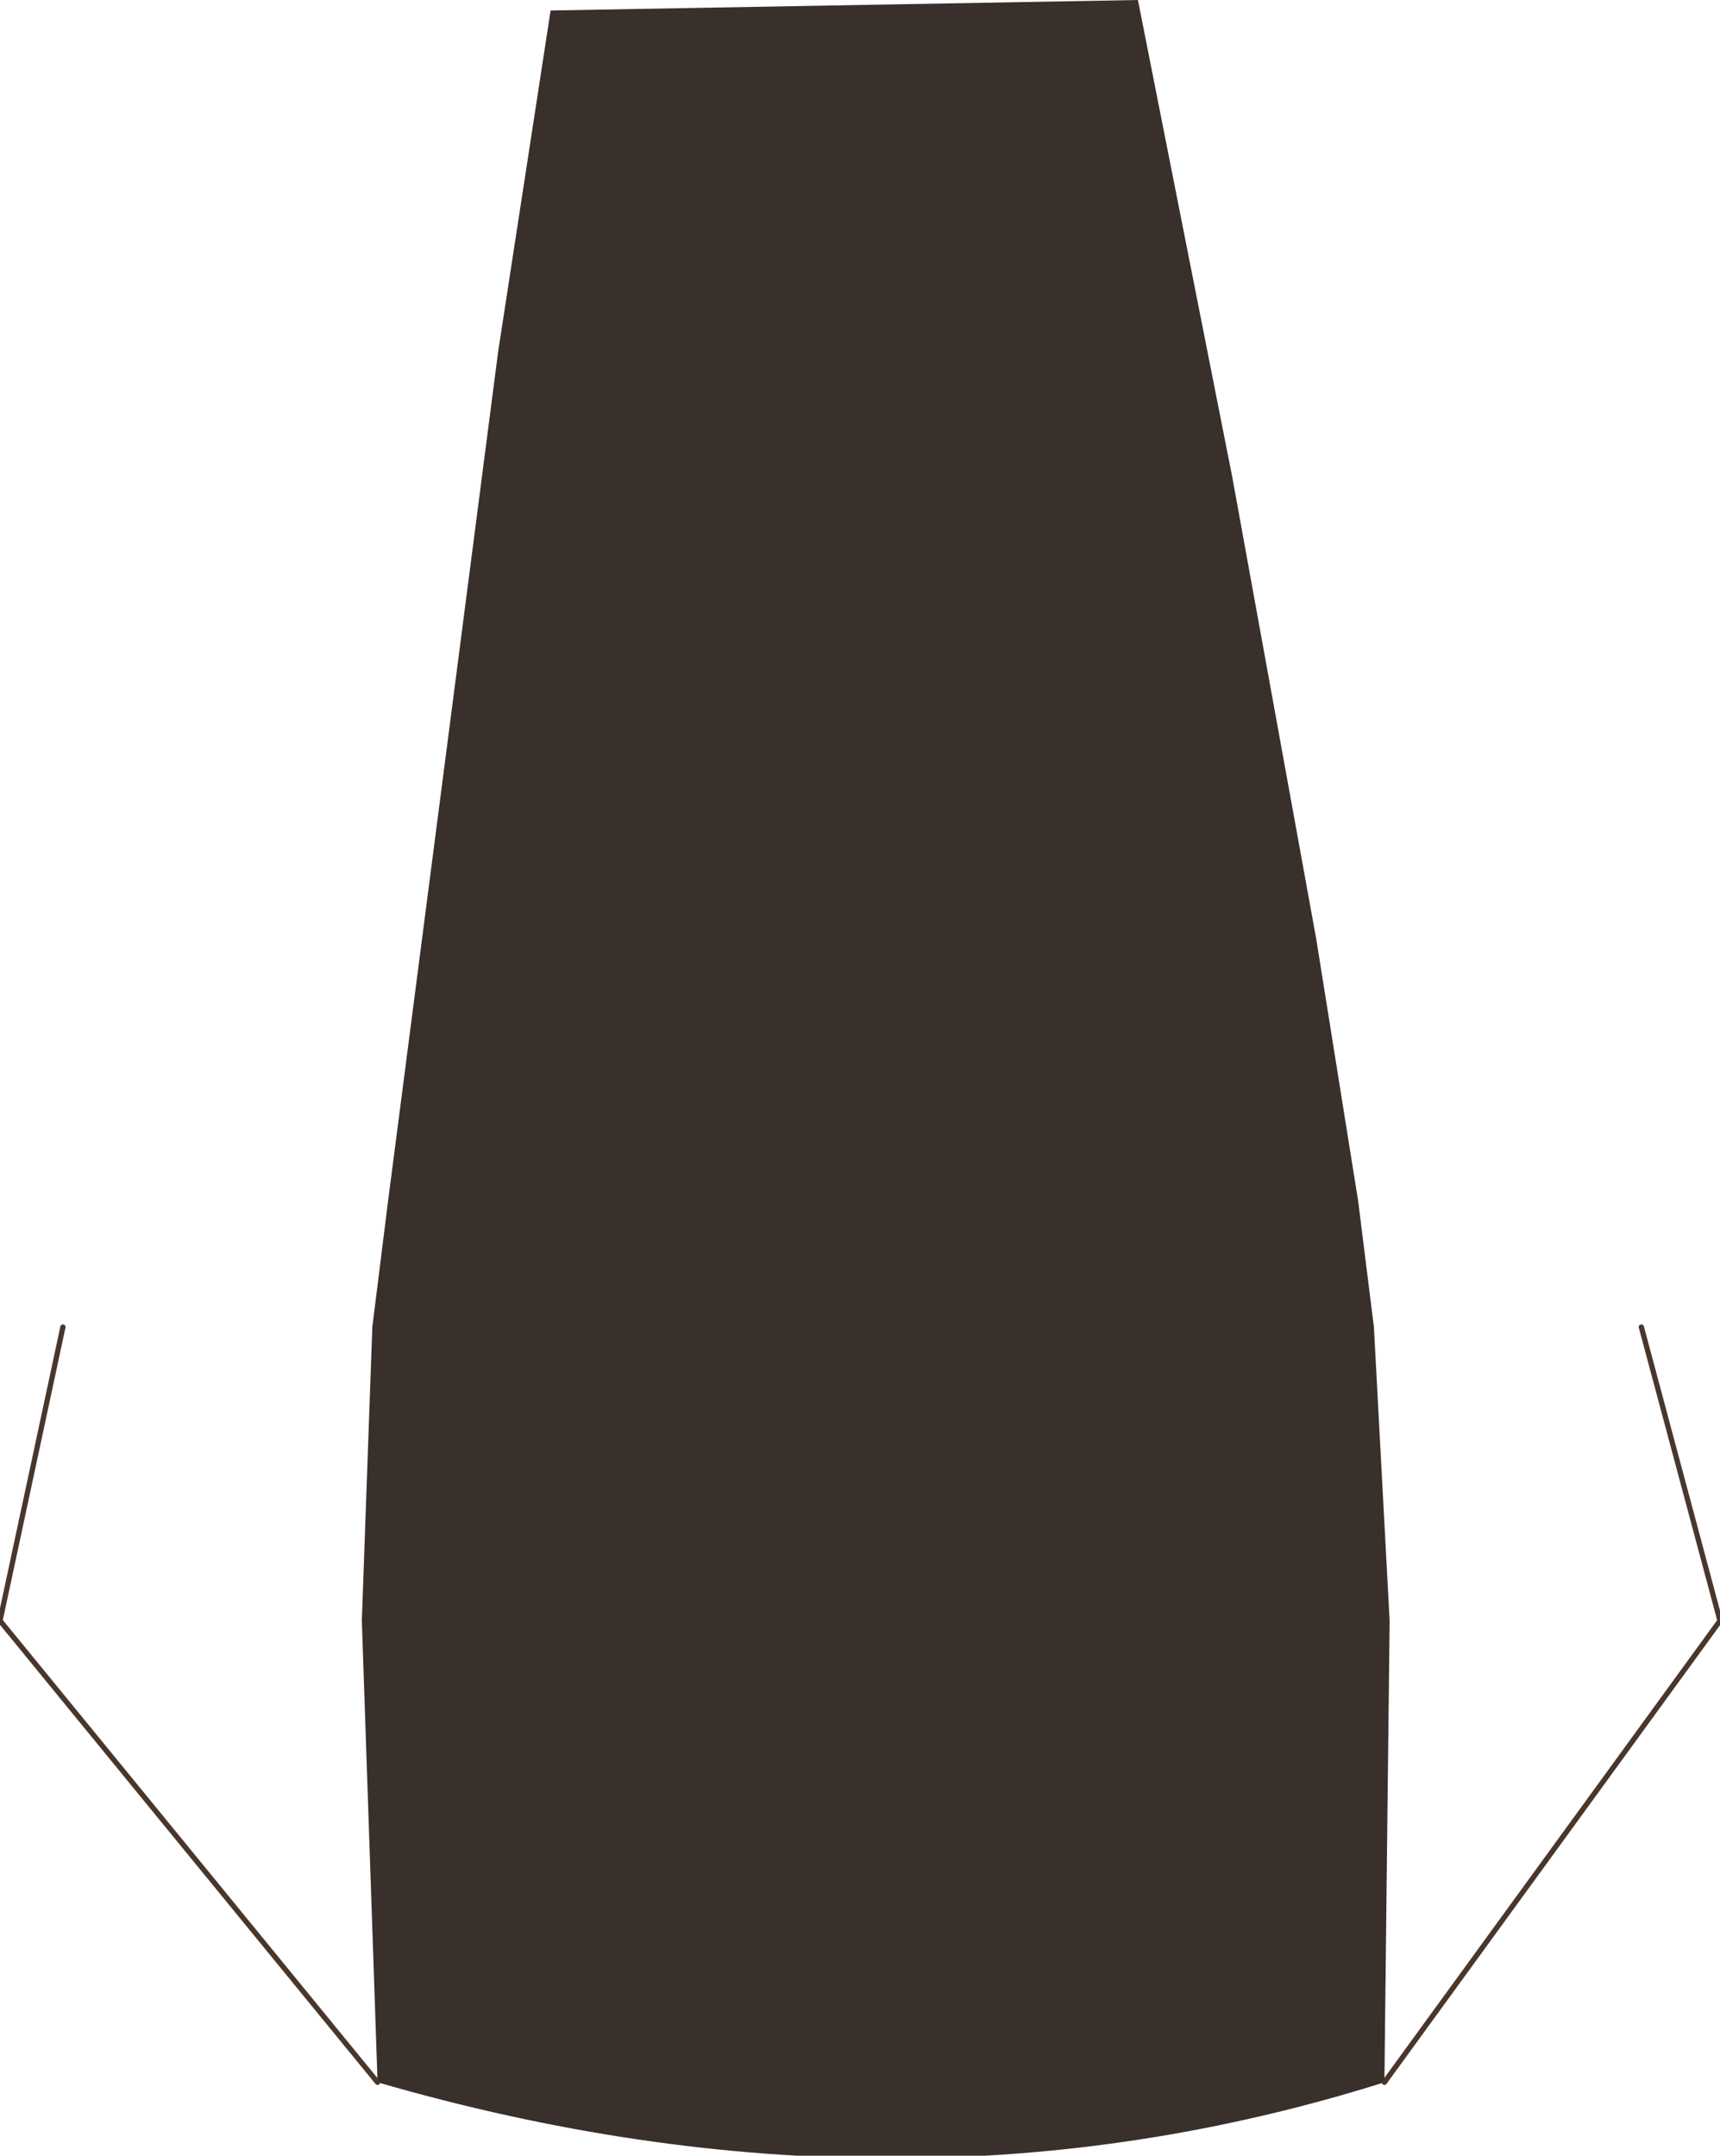 <?xml version="1.0" encoding="UTF-8" standalone="no"?>
<svg xmlns:xlink="http://www.w3.org/1999/xlink" height="20.55px" width="16.4px" xmlns="http://www.w3.org/2000/svg">
  <g transform="matrix(1.0, 0.0, 0.0, 1.0, 8.35, 4.35)">
    <path d="M3.4 0.2 L4.2 4.6 4.6 7.1 4.75 8.3 4.9 11.1 4.85 15.5 Q0.25 16.95 -4.75 15.5 L-4.9 11.1 -4.8 8.3 -4.65 7.1 -3.6 -1.0 -3.1 -4.25 2.5 -4.35 3.4 0.2" fill="#39302b" fill-rule="evenodd" stroke="none"/>
    <path d="M4.85 15.5 L8.05 11.1 7.3 8.3 M-4.75 15.5 L-8.35 11.1 -7.75 8.3" fill="none" stroke="#49372c" stroke-linecap="round" stroke-linejoin="round" stroke-width="0.05"/>
  </g>
</svg>
